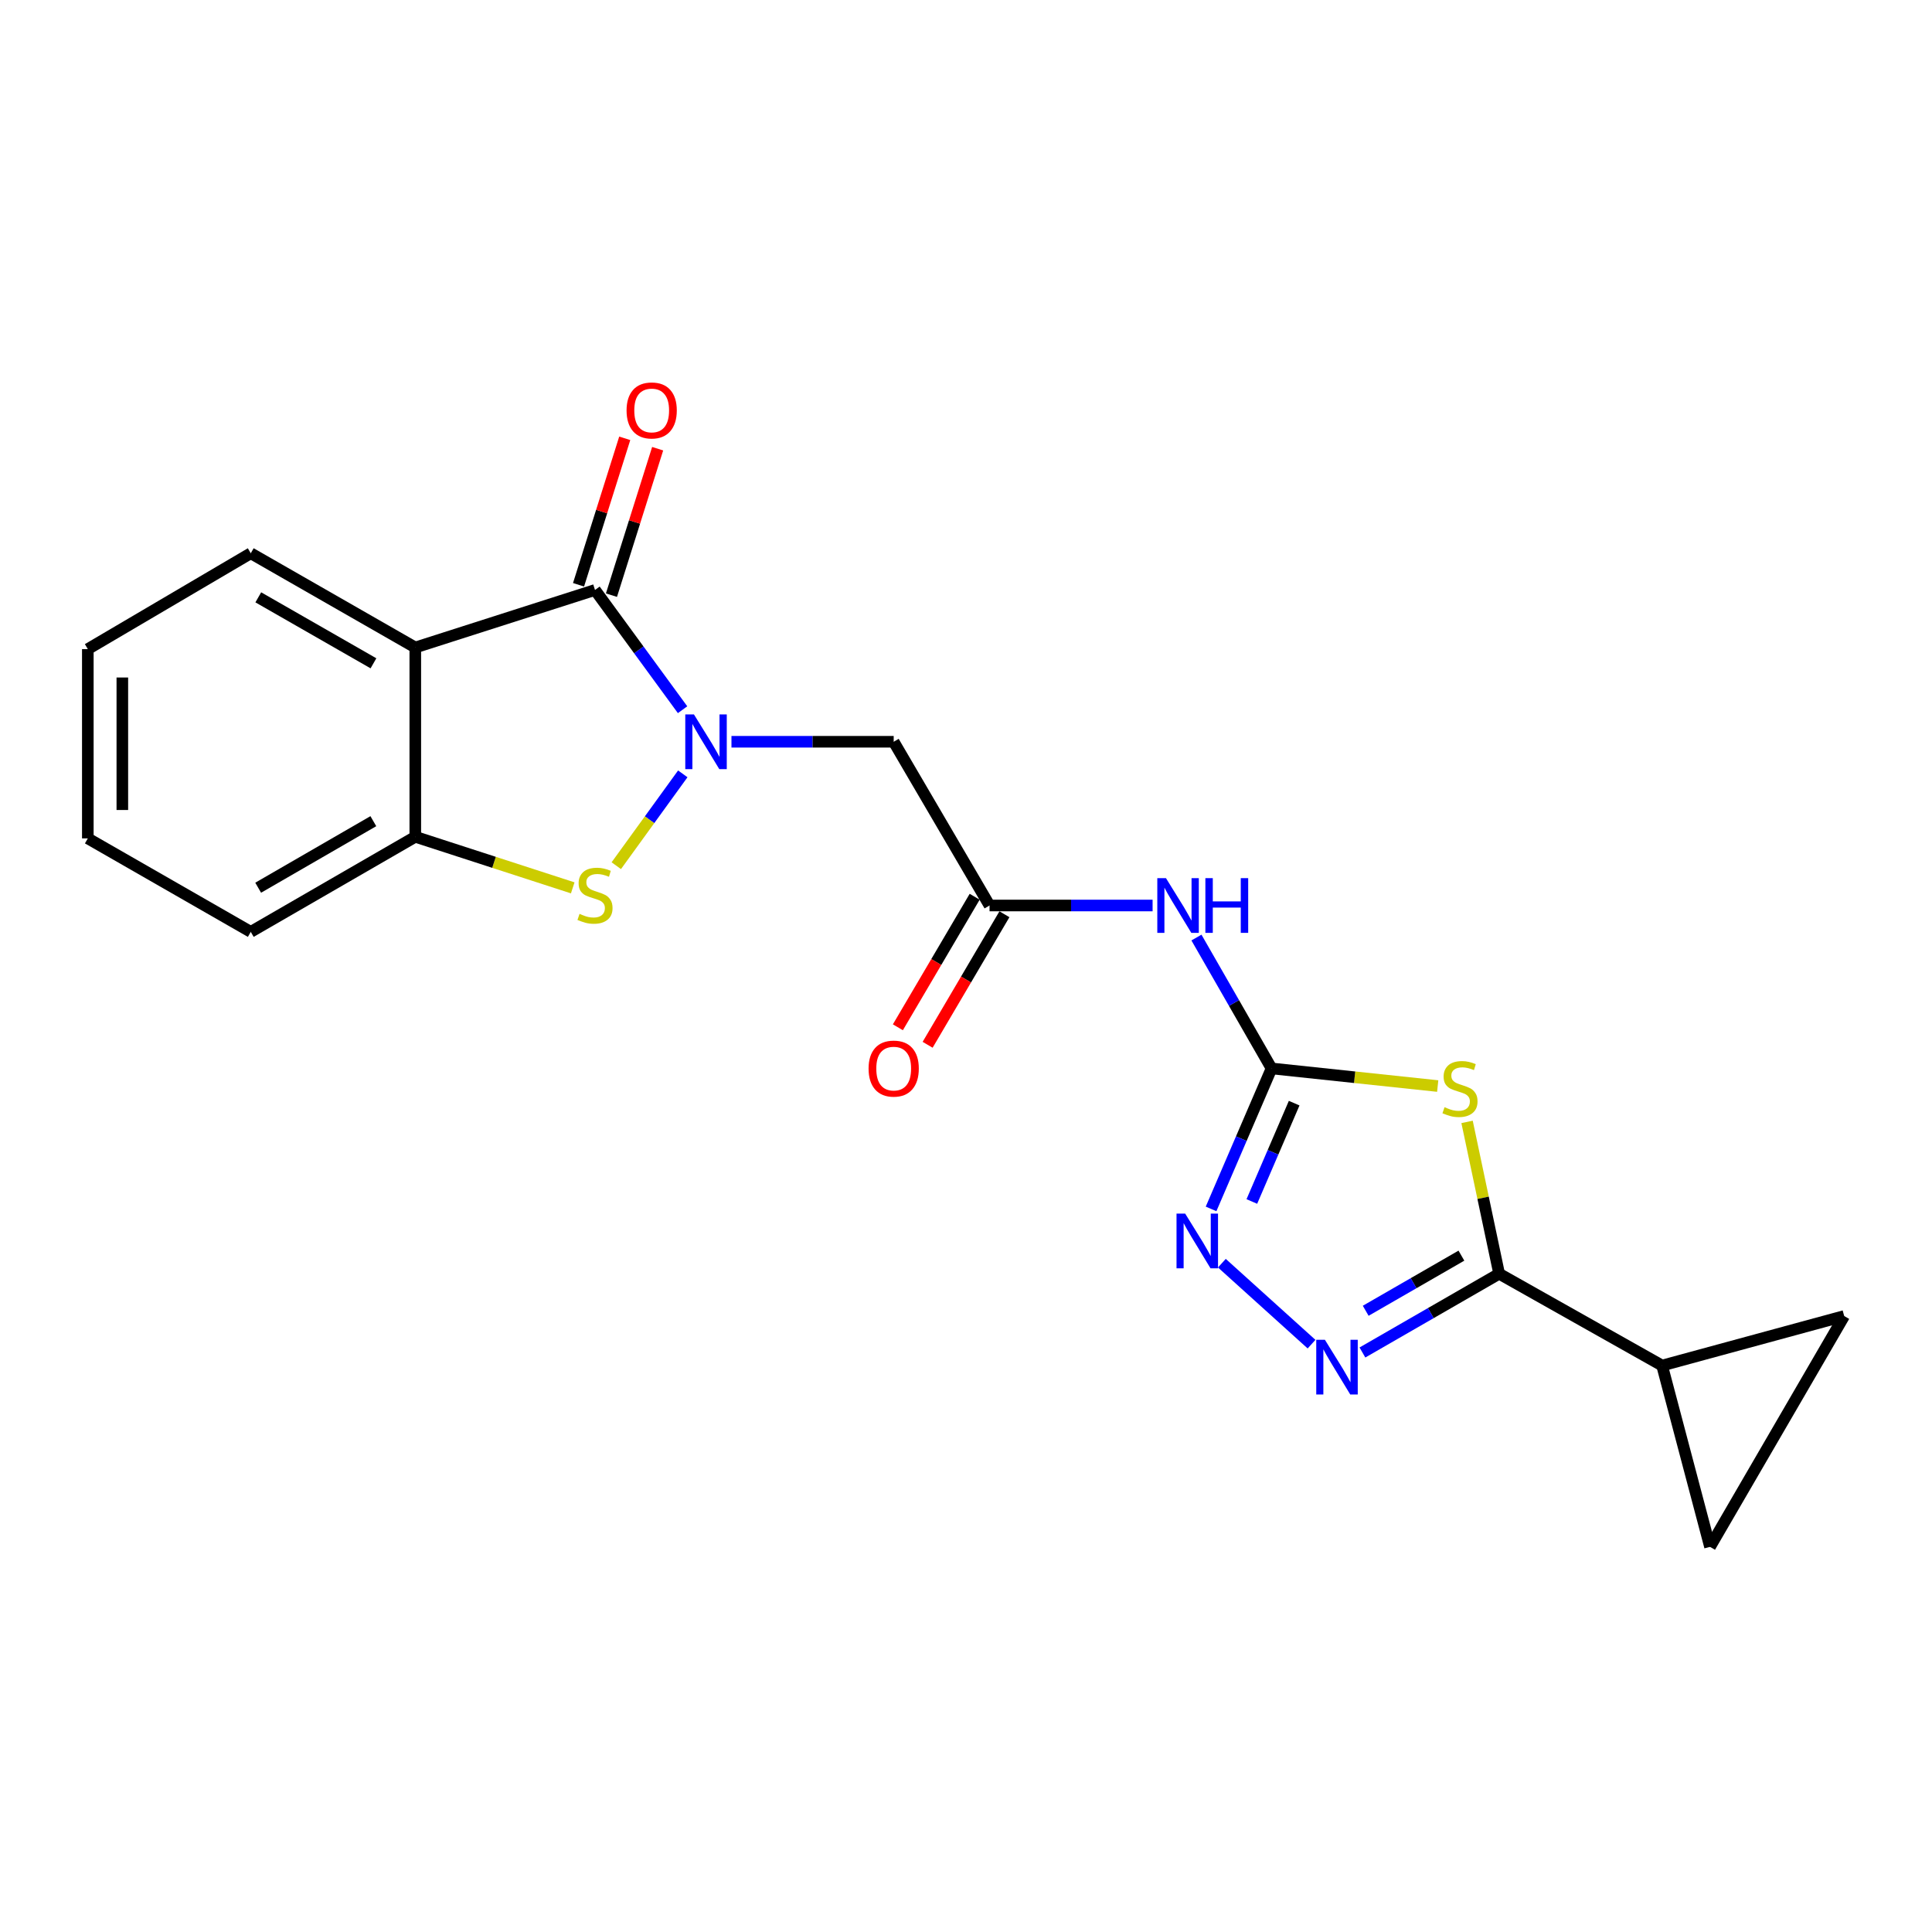 <?xml version='1.0' encoding='iso-8859-1'?>
<svg version='1.1' baseProfile='full'
              xmlns='http://www.w3.org/2000/svg'
                      xmlns:rdkit='http://www.rdkit.org/xml'
                      xmlns:xlink='http://www.w3.org/1999/xlink'
                  xml:space='preserve'
width='1000px' height='1000px' viewBox='0 0 1000 1000'>
<!-- END OF HEADER -->
<rect style='opacity:1.0;fill:#FFFFFF;stroke:none' width='1000' height='1000' x='0' y='0'> </rect>
<path class='bond-0' d='M 353.3,367.342 L 330.635,336.355' style='fill:none;fill-rule:evenodd;stroke:#0000FF;stroke-width:6px;stroke-linecap:butt;stroke-linejoin:miter;stroke-opacity:1' />
<path class='bond-0' d='M 330.635,336.355 L 307.971,305.369' style='fill:none;fill-rule:evenodd;stroke:#000000;stroke-width:6px;stroke-linecap:butt;stroke-linejoin:miter;stroke-opacity:1' />
<path class='bond-4' d='M 353.41,400.545 L 336.199,424.313' style='fill:none;fill-rule:evenodd;stroke:#0000FF;stroke-width:6px;stroke-linecap:butt;stroke-linejoin:miter;stroke-opacity:1' />
<path class='bond-4' d='M 336.199,424.313 L 318.988,448.081' style='fill:none;fill-rule:evenodd;stroke:#CCCC00;stroke-width:6px;stroke-linecap:butt;stroke-linejoin:miter;stroke-opacity:1' />
<path class='bond-8' d='M 378.605,383.935 L 420.589,383.935' style='fill:none;fill-rule:evenodd;stroke:#0000FF;stroke-width:6px;stroke-linecap:butt;stroke-linejoin:miter;stroke-opacity:1' />
<path class='bond-8' d='M 420.589,383.935 L 462.573,383.935' style='fill:none;fill-rule:evenodd;stroke:#000000;stroke-width:6px;stroke-linecap:butt;stroke-linejoin:miter;stroke-opacity:1' />
<path class='bond-5' d='M 307.971,305.369 L 214.954,335.144' style='fill:none;fill-rule:evenodd;stroke:#000000;stroke-width:6px;stroke-linecap:butt;stroke-linejoin:miter;stroke-opacity:1' />
<path class='bond-15' d='M 316.49,308.056 L 328.446,270.152' style='fill:none;fill-rule:evenodd;stroke:#000000;stroke-width:6px;stroke-linecap:butt;stroke-linejoin:miter;stroke-opacity:1' />
<path class='bond-15' d='M 328.446,270.152 L 340.403,232.247' style='fill:none;fill-rule:evenodd;stroke:#FF0000;stroke-width:6px;stroke-linecap:butt;stroke-linejoin:miter;stroke-opacity:1' />
<path class='bond-15' d='M 299.452,302.682 L 311.409,264.777' style='fill:none;fill-rule:evenodd;stroke:#000000;stroke-width:6px;stroke-linecap:butt;stroke-linejoin:miter;stroke-opacity:1' />
<path class='bond-15' d='M 311.409,264.777 L 323.366,226.873' style='fill:none;fill-rule:evenodd;stroke:#FF0000;stroke-width:6px;stroke-linecap:butt;stroke-linejoin:miter;stroke-opacity:1' />
<path class='bond-1' d='M 744.156,562.137 L 701.15,557.577' style='fill:none;fill-rule:evenodd;stroke:#CCCC00;stroke-width:6px;stroke-linecap:butt;stroke-linejoin:miter;stroke-opacity:1' />
<path class='bond-1' d='M 701.15,557.577 L 658.145,553.018' style='fill:none;fill-rule:evenodd;stroke:#000000;stroke-width:6px;stroke-linecap:butt;stroke-linejoin:miter;stroke-opacity:1' />
<path class='bond-3' d='M 759.35,580.691 L 767.652,619.988' style='fill:none;fill-rule:evenodd;stroke:#CCCC00;stroke-width:6px;stroke-linecap:butt;stroke-linejoin:miter;stroke-opacity:1' />
<path class='bond-3' d='M 767.652,619.988 L 775.955,659.285' style='fill:none;fill-rule:evenodd;stroke:#000000;stroke-width:6px;stroke-linecap:butt;stroke-linejoin:miter;stroke-opacity:1' />
<path class='bond-2' d='M 658.145,553.018 L 638.712,519.147' style='fill:none;fill-rule:evenodd;stroke:#000000;stroke-width:6px;stroke-linecap:butt;stroke-linejoin:miter;stroke-opacity:1' />
<path class='bond-2' d='M 638.712,519.147 L 619.279,485.276' style='fill:none;fill-rule:evenodd;stroke:#0000FF;stroke-width:6px;stroke-linecap:butt;stroke-linejoin:miter;stroke-opacity:1' />
<path class='bond-7' d='M 658.145,553.018 L 642.496,589.375' style='fill:none;fill-rule:evenodd;stroke:#000000;stroke-width:6px;stroke-linecap:butt;stroke-linejoin:miter;stroke-opacity:1' />
<path class='bond-7' d='M 642.496,589.375 L 626.847,625.732' style='fill:none;fill-rule:evenodd;stroke:#0000FF;stroke-width:6px;stroke-linecap:butt;stroke-linejoin:miter;stroke-opacity:1' />
<path class='bond-7' d='M 669.86,570.988 L 658.905,596.438' style='fill:none;fill-rule:evenodd;stroke:#000000;stroke-width:6px;stroke-linecap:butt;stroke-linejoin:miter;stroke-opacity:1' />
<path class='bond-7' d='M 658.905,596.438 L 647.951,621.888' style='fill:none;fill-rule:evenodd;stroke:#0000FF;stroke-width:6px;stroke-linecap:butt;stroke-linejoin:miter;stroke-opacity:1' />
<path class='bond-12' d='M 775.955,659.285 L 860.298,706.806' style='fill:none;fill-rule:evenodd;stroke:#000000;stroke-width:6px;stroke-linecap:butt;stroke-linejoin:miter;stroke-opacity:1' />
<path class='bond-23' d='M 775.955,659.285 L 740.573,679.666' style='fill:none;fill-rule:evenodd;stroke:#000000;stroke-width:6px;stroke-linecap:butt;stroke-linejoin:miter;stroke-opacity:1' />
<path class='bond-23' d='M 740.573,679.666 L 705.19,700.048' style='fill:none;fill-rule:evenodd;stroke:#0000FF;stroke-width:6px;stroke-linecap:butt;stroke-linejoin:miter;stroke-opacity:1' />
<path class='bond-23' d='M 756.423,649.919 L 731.655,664.186' style='fill:none;fill-rule:evenodd;stroke:#000000;stroke-width:6px;stroke-linecap:butt;stroke-linejoin:miter;stroke-opacity:1' />
<path class='bond-23' d='M 731.655,664.186 L 706.888,678.453' style='fill:none;fill-rule:evenodd;stroke:#0000FF;stroke-width:6px;stroke-linecap:butt;stroke-linejoin:miter;stroke-opacity:1' />
<path class='bond-10' d='M 296.446,459.557 L 255.7,446.34' style='fill:none;fill-rule:evenodd;stroke:#CCCC00;stroke-width:6px;stroke-linecap:butt;stroke-linejoin:miter;stroke-opacity:1' />
<path class='bond-10' d='M 255.7,446.34 L 214.954,433.124' style='fill:none;fill-rule:evenodd;stroke:#000000;stroke-width:6px;stroke-linecap:butt;stroke-linejoin:miter;stroke-opacity:1' />
<path class='bond-17' d='M 214.954,335.144 L 129.797,286.363' style='fill:none;fill-rule:evenodd;stroke:#000000;stroke-width:6px;stroke-linecap:butt;stroke-linejoin:miter;stroke-opacity:1' />
<path class='bond-17' d='M 193.3,343.328 L 133.691,309.181' style='fill:none;fill-rule:evenodd;stroke:#000000;stroke-width:6px;stroke-linecap:butt;stroke-linejoin:miter;stroke-opacity:1' />
<path class='bond-21' d='M 214.954,335.144 L 214.954,433.124' style='fill:none;fill-rule:evenodd;stroke:#000000;stroke-width:6px;stroke-linecap:butt;stroke-linejoin:miter;stroke-opacity:1' />
<path class='bond-6' d='M 678.853,695.732 L 632.438,653.82' style='fill:none;fill-rule:evenodd;stroke:#0000FF;stroke-width:6px;stroke-linecap:butt;stroke-linejoin:miter;stroke-opacity:1' />
<path class='bond-11' d='M 462.573,383.935 L 512.188,468.685' style='fill:none;fill-rule:evenodd;stroke:#000000;stroke-width:6px;stroke-linecap:butt;stroke-linejoin:miter;stroke-opacity:1' />
<path class='bond-9' d='M 596.581,468.685 L 554.385,468.685' style='fill:none;fill-rule:evenodd;stroke:#0000FF;stroke-width:6px;stroke-linecap:butt;stroke-linejoin:miter;stroke-opacity:1' />
<path class='bond-9' d='M 554.385,468.685 L 512.188,468.685' style='fill:none;fill-rule:evenodd;stroke:#000000;stroke-width:6px;stroke-linecap:butt;stroke-linejoin:miter;stroke-opacity:1' />
<path class='bond-18' d='M 214.954,433.124 L 129.797,482.332' style='fill:none;fill-rule:evenodd;stroke:#000000;stroke-width:6px;stroke-linecap:butt;stroke-linejoin:miter;stroke-opacity:1' />
<path class='bond-18' d='M 193.242,425.037 L 133.632,459.482' style='fill:none;fill-rule:evenodd;stroke:#000000;stroke-width:6px;stroke-linecap:butt;stroke-linejoin:miter;stroke-opacity:1' />
<path class='bond-16' d='M 504.489,464.155 L 484.613,497.939' style='fill:none;fill-rule:evenodd;stroke:#000000;stroke-width:6px;stroke-linecap:butt;stroke-linejoin:miter;stroke-opacity:1' />
<path class='bond-16' d='M 484.613,497.939 L 464.738,531.722' style='fill:none;fill-rule:evenodd;stroke:#FF0000;stroke-width:6px;stroke-linecap:butt;stroke-linejoin:miter;stroke-opacity:1' />
<path class='bond-16' d='M 519.887,473.214 L 500.011,506.998' style='fill:none;fill-rule:evenodd;stroke:#000000;stroke-width:6px;stroke-linecap:butt;stroke-linejoin:miter;stroke-opacity:1' />
<path class='bond-16' d='M 500.011,506.998 L 480.136,540.781' style='fill:none;fill-rule:evenodd;stroke:#FF0000;stroke-width:6px;stroke-linecap:butt;stroke-linejoin:miter;stroke-opacity:1' />
<path class='bond-13' d='M 860.298,706.806 L 954.545,681.169' style='fill:none;fill-rule:evenodd;stroke:#000000;stroke-width:6px;stroke-linecap:butt;stroke-linejoin:miter;stroke-opacity:1' />
<path class='bond-14' d='M 860.298,706.806 L 885.1,800.657' style='fill:none;fill-rule:evenodd;stroke:#000000;stroke-width:6px;stroke-linecap:butt;stroke-linejoin:miter;stroke-opacity:1' />
<path class='bond-24' d='M 954.545,681.169 L 885.1,800.657' style='fill:none;fill-rule:evenodd;stroke:#000000;stroke-width:6px;stroke-linecap:butt;stroke-linejoin:miter;stroke-opacity:1' />
<path class='bond-19' d='M 129.797,286.363 L 45.455,335.978' style='fill:none;fill-rule:evenodd;stroke:#000000;stroke-width:6px;stroke-linecap:butt;stroke-linejoin:miter;stroke-opacity:1' />
<path class='bond-20' d='M 129.797,482.332 L 45.455,433.947' style='fill:none;fill-rule:evenodd;stroke:#000000;stroke-width:6px;stroke-linecap:butt;stroke-linejoin:miter;stroke-opacity:1' />
<path class='bond-22' d='M 45.455,335.978 L 45.455,433.947' style='fill:none;fill-rule:evenodd;stroke:#000000;stroke-width:6px;stroke-linecap:butt;stroke-linejoin:miter;stroke-opacity:1' />
<path class='bond-22' d='M 63.32,350.673 L 63.32,419.252' style='fill:none;fill-rule:evenodd;stroke:#000000;stroke-width:6px;stroke-linecap:butt;stroke-linejoin:miter;stroke-opacity:1' />
<path  class='atom-0' d='M 359.177 369.775
L 368.457 384.775
Q 369.377 386.255, 370.857 388.935
Q 372.337 391.615, 372.417 391.775
L 372.417 369.775
L 376.177 369.775
L 376.177 398.095
L 372.297 398.095
L 362.337 381.695
Q 361.177 379.775, 359.937 377.575
Q 358.737 375.375, 358.377 374.695
L 358.377 398.095
L 354.697 398.095
L 354.697 369.775
L 359.177 369.775
' fill='#0000FF'/>
<path  class='atom-2' d='M 747.688 573.08
Q 748.008 573.2, 749.328 573.76
Q 750.648 574.32, 752.088 574.68
Q 753.568 575, 755.008 575
Q 757.688 575, 759.248 573.72
Q 760.808 572.4, 760.808 570.12
Q 760.808 568.56, 760.008 567.6
Q 759.248 566.64, 758.048 566.12
Q 756.848 565.6, 754.848 565
Q 752.328 564.24, 750.808 563.52
Q 749.328 562.8, 748.248 561.28
Q 747.208 559.76, 747.208 557.2
Q 747.208 553.64, 749.608 551.44
Q 752.048 549.24, 756.848 549.24
Q 760.128 549.24, 763.848 550.8
L 762.928 553.88
Q 759.528 552.48, 756.968 552.48
Q 754.208 552.48, 752.688 553.64
Q 751.168 554.76, 751.208 556.72
Q 751.208 558.24, 751.968 559.16
Q 752.768 560.08, 753.888 560.6
Q 755.048 561.12, 756.968 561.72
Q 759.528 562.52, 761.048 563.32
Q 762.568 564.12, 763.648 565.76
Q 764.768 567.36, 764.768 570.12
Q 764.768 574.04, 762.128 576.16
Q 759.528 578.24, 755.168 578.24
Q 752.648 578.24, 750.728 577.68
Q 748.848 577.16, 746.608 576.24
L 747.688 573.08
' fill='#CCCC00'/>
<path  class='atom-5' d='M 299.971 473.016
Q 300.291 473.136, 301.611 473.696
Q 302.931 474.256, 304.371 474.616
Q 305.851 474.936, 307.291 474.936
Q 309.971 474.936, 311.531 473.656
Q 313.091 472.336, 313.091 470.056
Q 313.091 468.496, 312.291 467.536
Q 311.531 466.576, 310.331 466.056
Q 309.131 465.536, 307.131 464.936
Q 304.611 464.176, 303.091 463.456
Q 301.611 462.736, 300.531 461.216
Q 299.491 459.696, 299.491 457.136
Q 299.491 453.576, 301.891 451.376
Q 304.331 449.176, 309.131 449.176
Q 312.411 449.176, 316.131 450.736
L 315.211 453.816
Q 311.811 452.416, 309.251 452.416
Q 306.491 452.416, 304.971 453.576
Q 303.451 454.696, 303.491 456.656
Q 303.491 458.176, 304.251 459.096
Q 305.051 460.016, 306.171 460.536
Q 307.331 461.056, 309.251 461.656
Q 311.811 462.456, 313.331 463.256
Q 314.851 464.056, 315.931 465.696
Q 317.051 467.296, 317.051 470.056
Q 317.051 473.976, 314.411 476.096
Q 311.811 478.176, 307.451 478.176
Q 304.931 478.176, 303.011 477.616
Q 301.131 477.096, 298.891 476.176
L 299.971 473.016
' fill='#CCCC00'/>
<path  class='atom-7' d='M 685.769 693.469
L 695.049 708.469
Q 695.969 709.949, 697.449 712.629
Q 698.929 715.309, 699.009 715.469
L 699.009 693.469
L 702.769 693.469
L 702.769 721.789
L 698.889 721.789
L 688.929 705.389
Q 687.769 703.469, 686.529 701.269
Q 685.329 699.069, 684.969 698.389
L 684.969 721.789
L 681.289 721.789
L 681.289 693.469
L 685.769 693.469
' fill='#0000FF'/>
<path  class='atom-8' d='M 613.446 628.163
L 622.726 643.163
Q 623.646 644.643, 625.126 647.323
Q 626.606 650.003, 626.686 650.163
L 626.686 628.163
L 630.446 628.163
L 630.446 656.483
L 626.566 656.483
L 616.606 640.083
Q 615.446 638.163, 614.206 635.963
Q 613.006 633.763, 612.646 633.083
L 612.646 656.483
L 608.966 656.483
L 608.966 628.163
L 613.446 628.163
' fill='#0000FF'/>
<path  class='atom-10' d='M 603.501 454.525
L 612.781 469.525
Q 613.701 471.005, 615.181 473.685
Q 616.661 476.365, 616.741 476.525
L 616.741 454.525
L 620.501 454.525
L 620.501 482.845
L 616.621 482.845
L 606.661 466.445
Q 605.501 464.525, 604.261 462.325
Q 603.061 460.125, 602.701 459.445
L 602.701 482.845
L 599.021 482.845
L 599.021 454.525
L 603.501 454.525
' fill='#0000FF'/>
<path  class='atom-10' d='M 623.901 454.525
L 627.741 454.525
L 627.741 466.565
L 642.221 466.565
L 642.221 454.525
L 646.061 454.525
L 646.061 482.845
L 642.221 482.845
L 642.221 469.765
L 627.741 469.765
L 627.741 482.845
L 623.901 482.845
L 623.901 454.525
' fill='#0000FF'/>
<path  class='atom-16' d='M 324.309 212.442
Q 324.309 205.642, 327.669 201.842
Q 331.029 198.042, 337.309 198.042
Q 343.589 198.042, 346.949 201.842
Q 350.309 205.642, 350.309 212.442
Q 350.309 219.322, 346.909 223.242
Q 343.509 227.122, 337.309 227.122
Q 331.069 227.122, 327.669 223.242
Q 324.309 219.362, 324.309 212.442
M 337.309 223.922
Q 341.629 223.922, 343.949 221.042
Q 346.309 218.122, 346.309 212.442
Q 346.309 206.882, 343.949 204.082
Q 341.629 201.242, 337.309 201.242
Q 332.989 201.242, 330.629 204.042
Q 328.309 206.842, 328.309 212.442
Q 328.309 218.162, 330.629 221.042
Q 332.989 223.922, 337.309 223.922
' fill='#FF0000'/>
<path  class='atom-17' d='M 449.573 553.098
Q 449.573 546.298, 452.933 542.498
Q 456.293 538.698, 462.573 538.698
Q 468.853 538.698, 472.213 542.498
Q 475.573 546.298, 475.573 553.098
Q 475.573 559.978, 472.173 563.898
Q 468.773 567.778, 462.573 567.778
Q 456.333 567.778, 452.933 563.898
Q 449.573 560.018, 449.573 553.098
M 462.573 564.578
Q 466.893 564.578, 469.213 561.698
Q 471.573 558.778, 471.573 553.098
Q 471.573 547.538, 469.213 544.738
Q 466.893 541.898, 462.573 541.898
Q 458.253 541.898, 455.893 544.698
Q 453.573 547.498, 453.573 553.098
Q 453.573 558.818, 455.893 561.698
Q 458.253 564.578, 462.573 564.578
' fill='#FF0000'/>
</svg>
